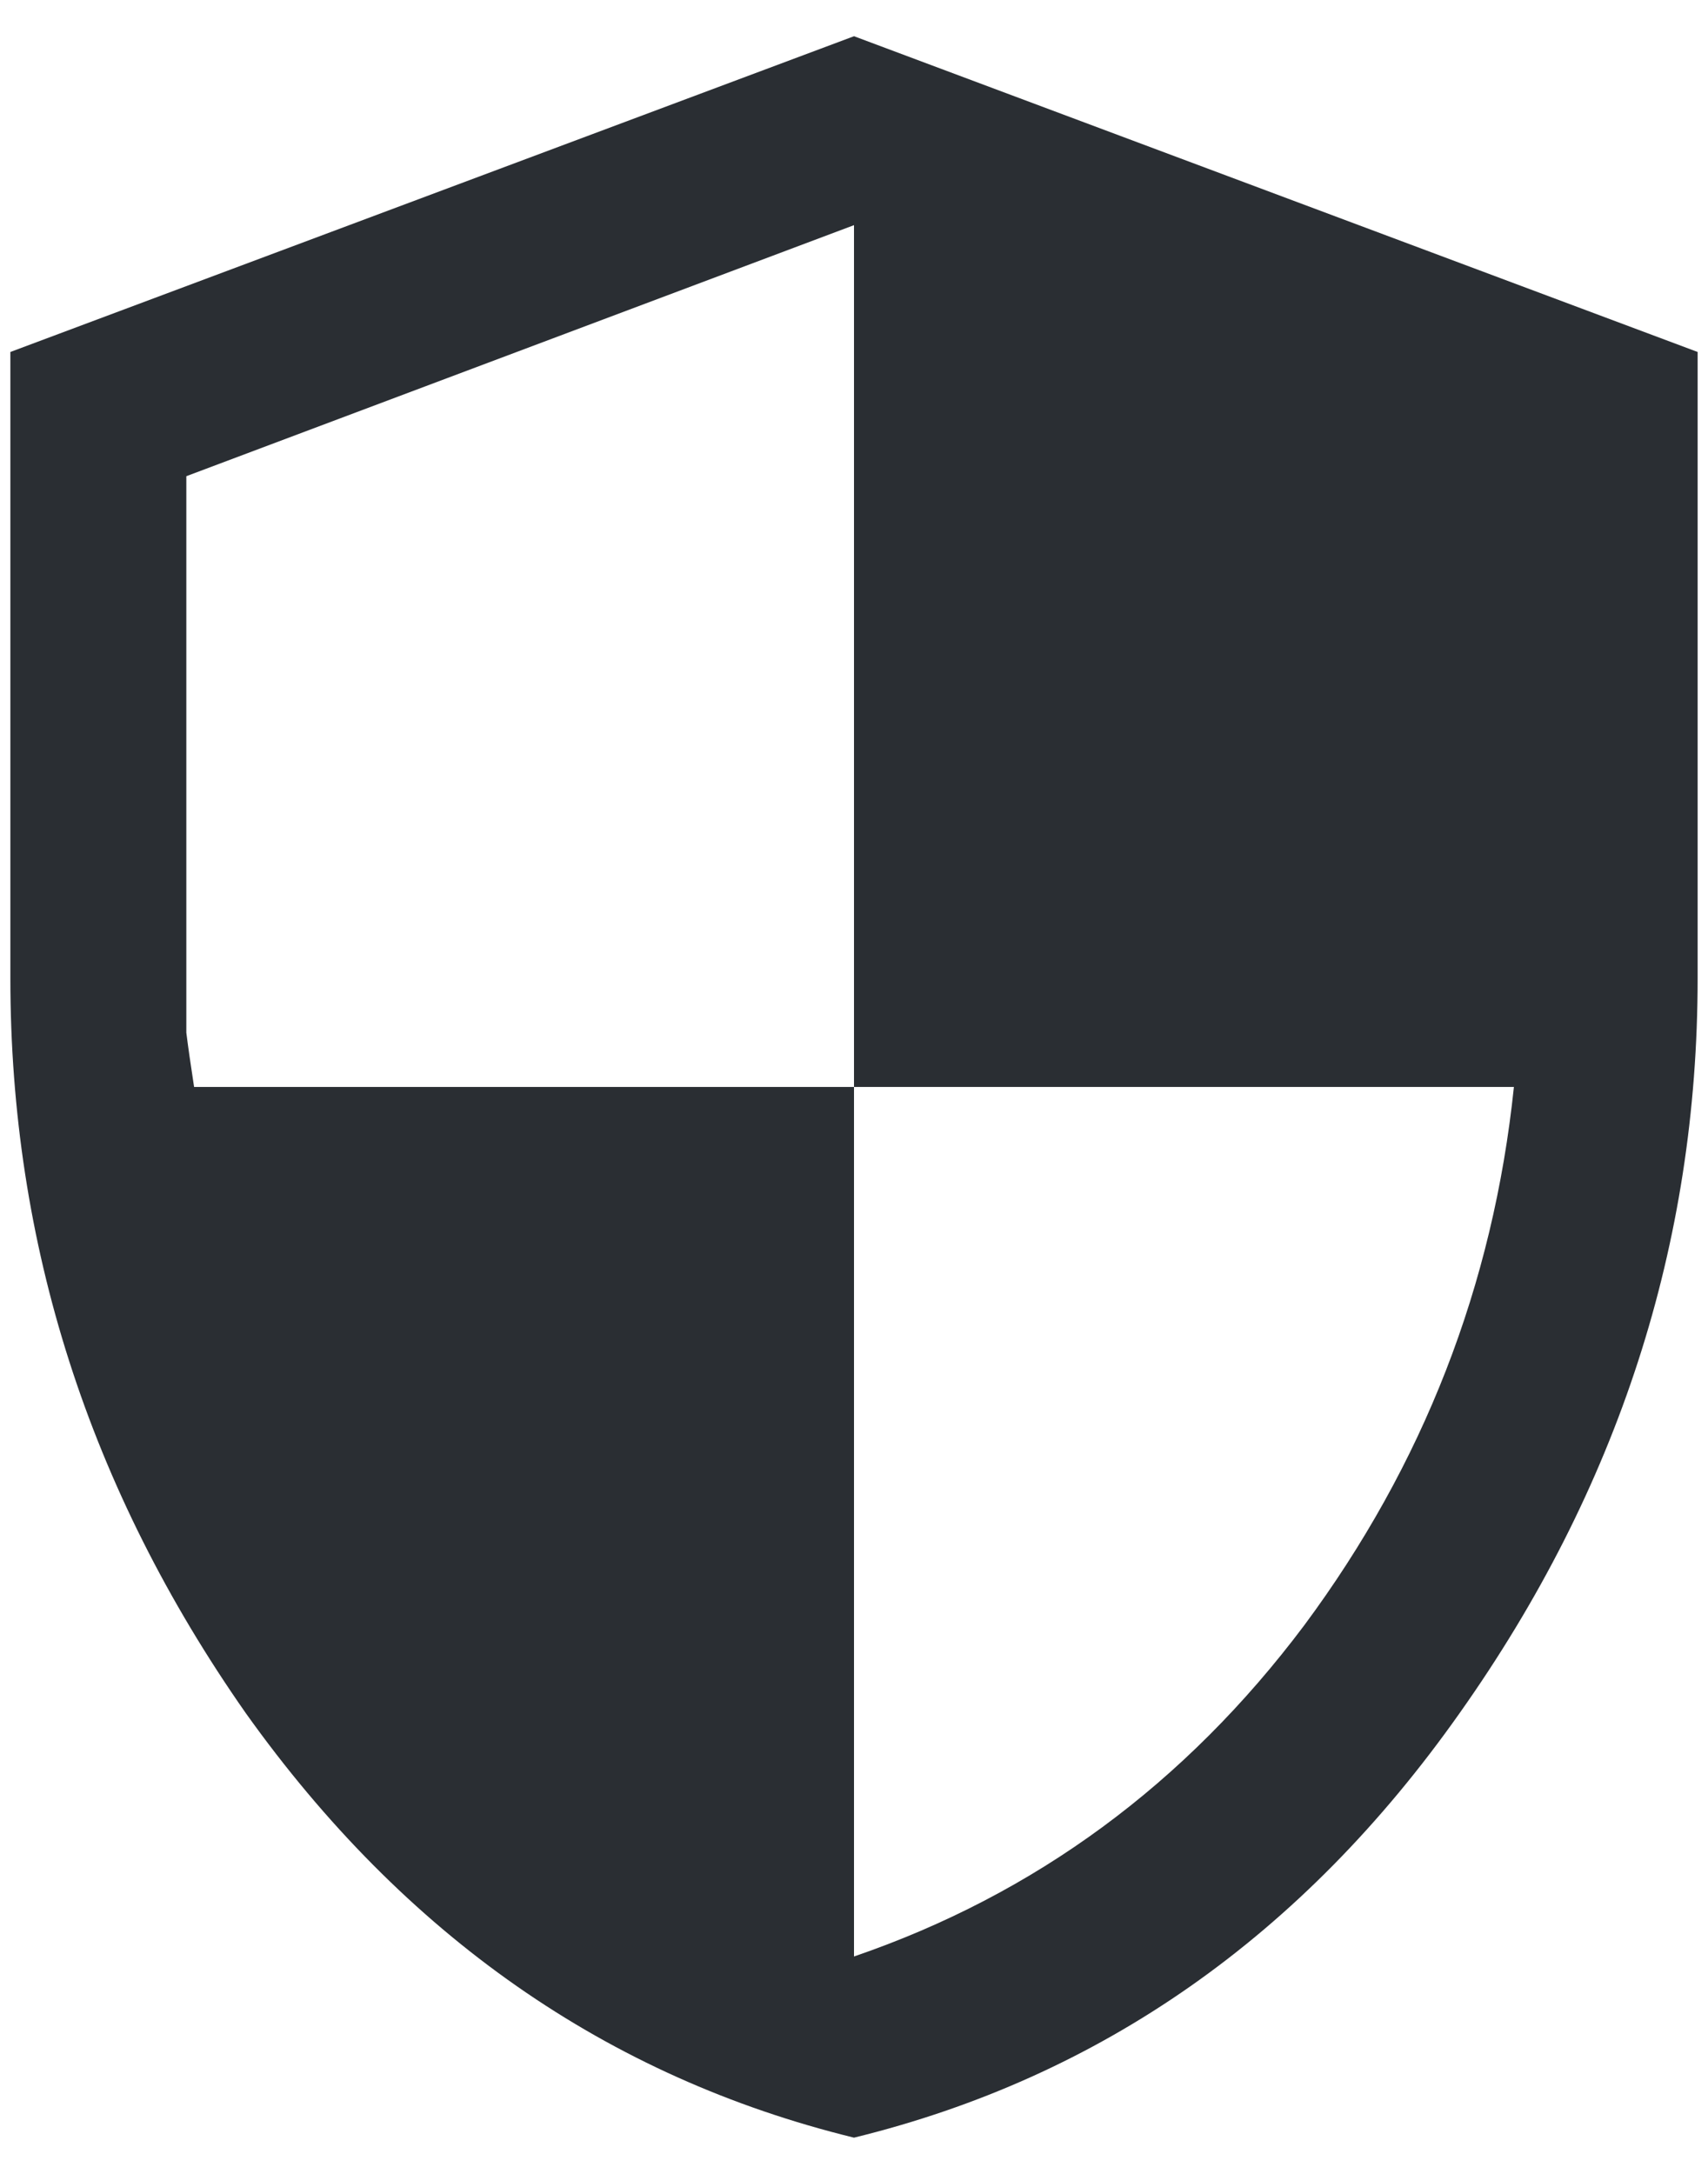 <svg width="44" height="56" viewBox="0 0 44 56" fill="none" xmlns="http://www.w3.org/2000/svg">
<path d="M22 55.067C15.644 53.511 10.422 49.867 6.333 44.133C2.289 38.356 0.267 32.044 0.267 25.2V9.067L22 0.933L43.733 9.067V25.2C43.733 32.044 41.689 38.356 37.6 44.133C33.556 49.867 28.356 53.511 22 55.067ZM22 50.4C26.667 48.8 30.533 45.956 33.6 41.867C36.667 37.733 38.467 33.111 39 28H22V5.8L4.8 12.267V25.2C4.8 25.733 4.8 26.2 4.8 26.6C4.844 26.956 4.911 27.422 5 28H22V50.4Z" fill="#2A2E33"/>
</svg>
